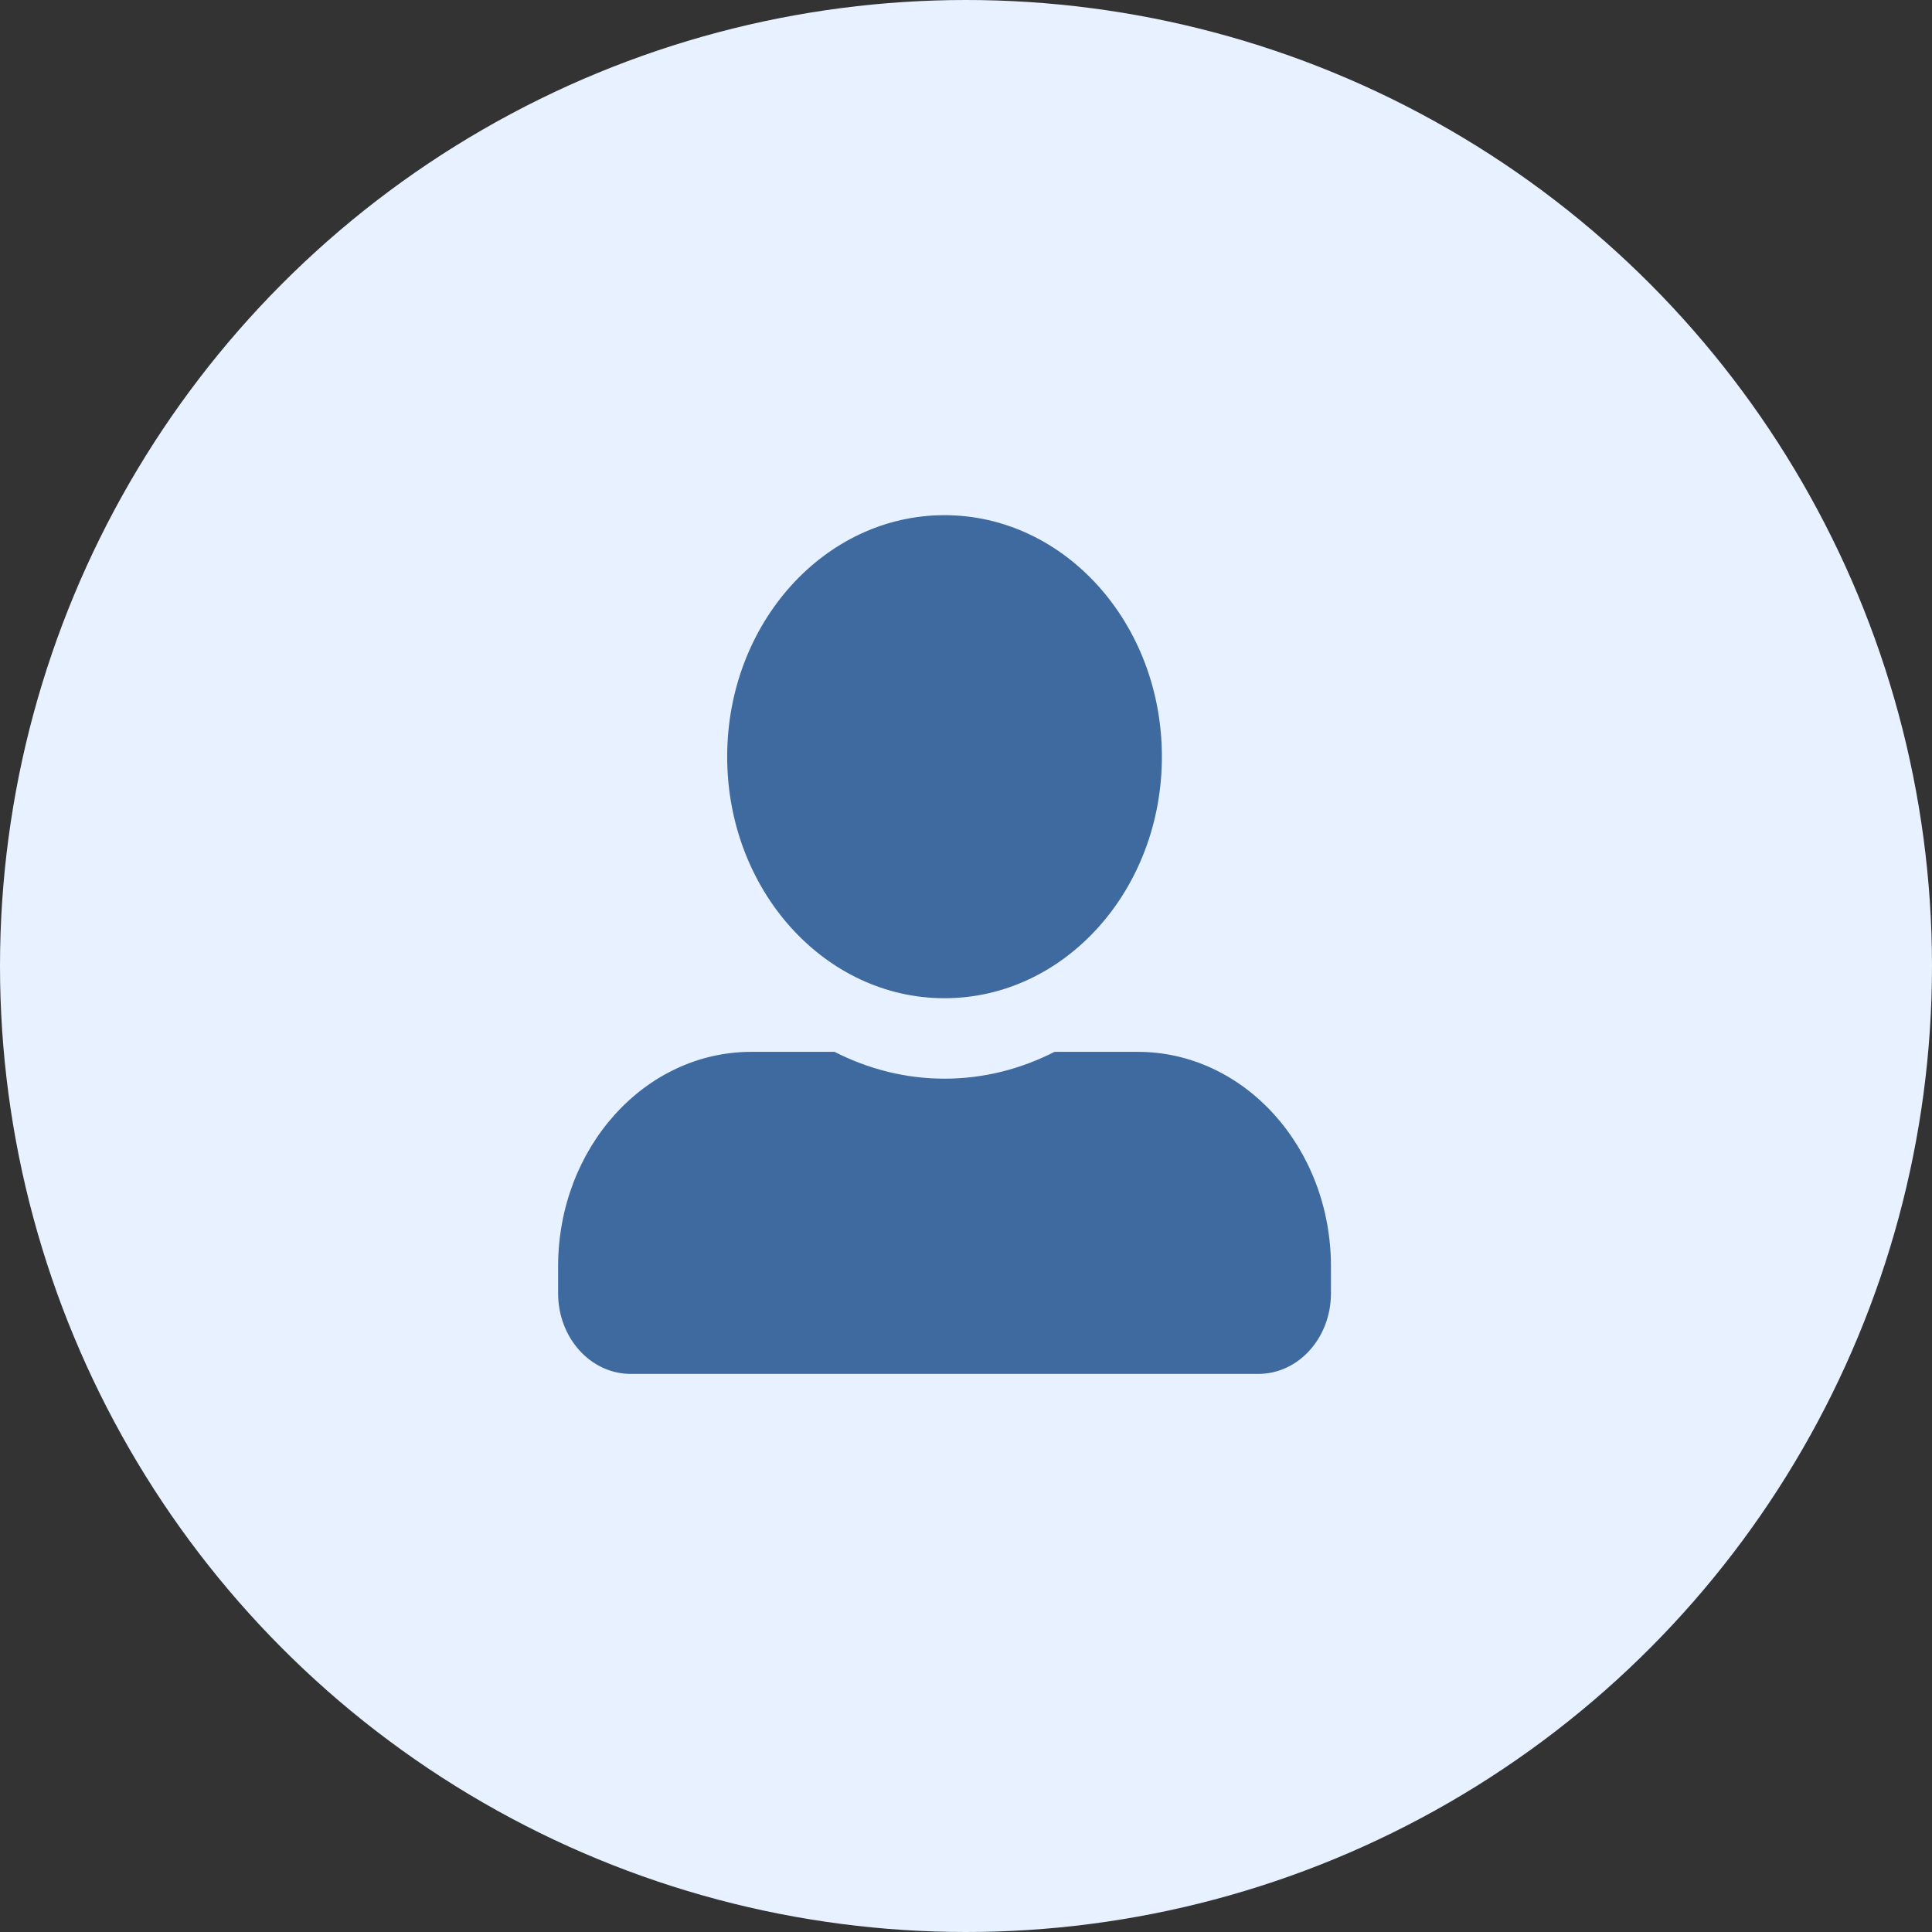 <svg width="45" height="45" viewBox="0 0 45 45" fill="none" xmlns="http://www.w3.org/2000/svg">
<rect x="0" y="0" width="45" height="45" fill="#333333" stroke="none"/>
<circle cx="22.5" cy="22.5" r="22.5" fill="#E7F1FF"/>
<path d="M17.5 24.524H19.432C20.217 24.923 21.084 25.149 22 25.149C22.916 25.149 23.786 24.923 24.568 24.524H26.5C28.97 24.524 30.976 26.749 30.976 29.5V30.125C30.976 31.149 30.228 31.976 29.312 31.976H14.688C13.772 31.976 13.024 31.149 13.024 30.125V29.5C13.024 26.749 15.03 24.524 17.5 24.524ZM22 12.024C24.779 12.024 27.038 14.53 27.038 17.625C27.038 20.72 24.779 23.226 22 23.226C19.221 23.226 16.962 20.72 16.962 17.625C16.962 14.53 19.221 12.024 22 12.024Z" fill="#3E6A9F" stroke="#3E6A9F" stroke-width="0.049"/>
</svg>

